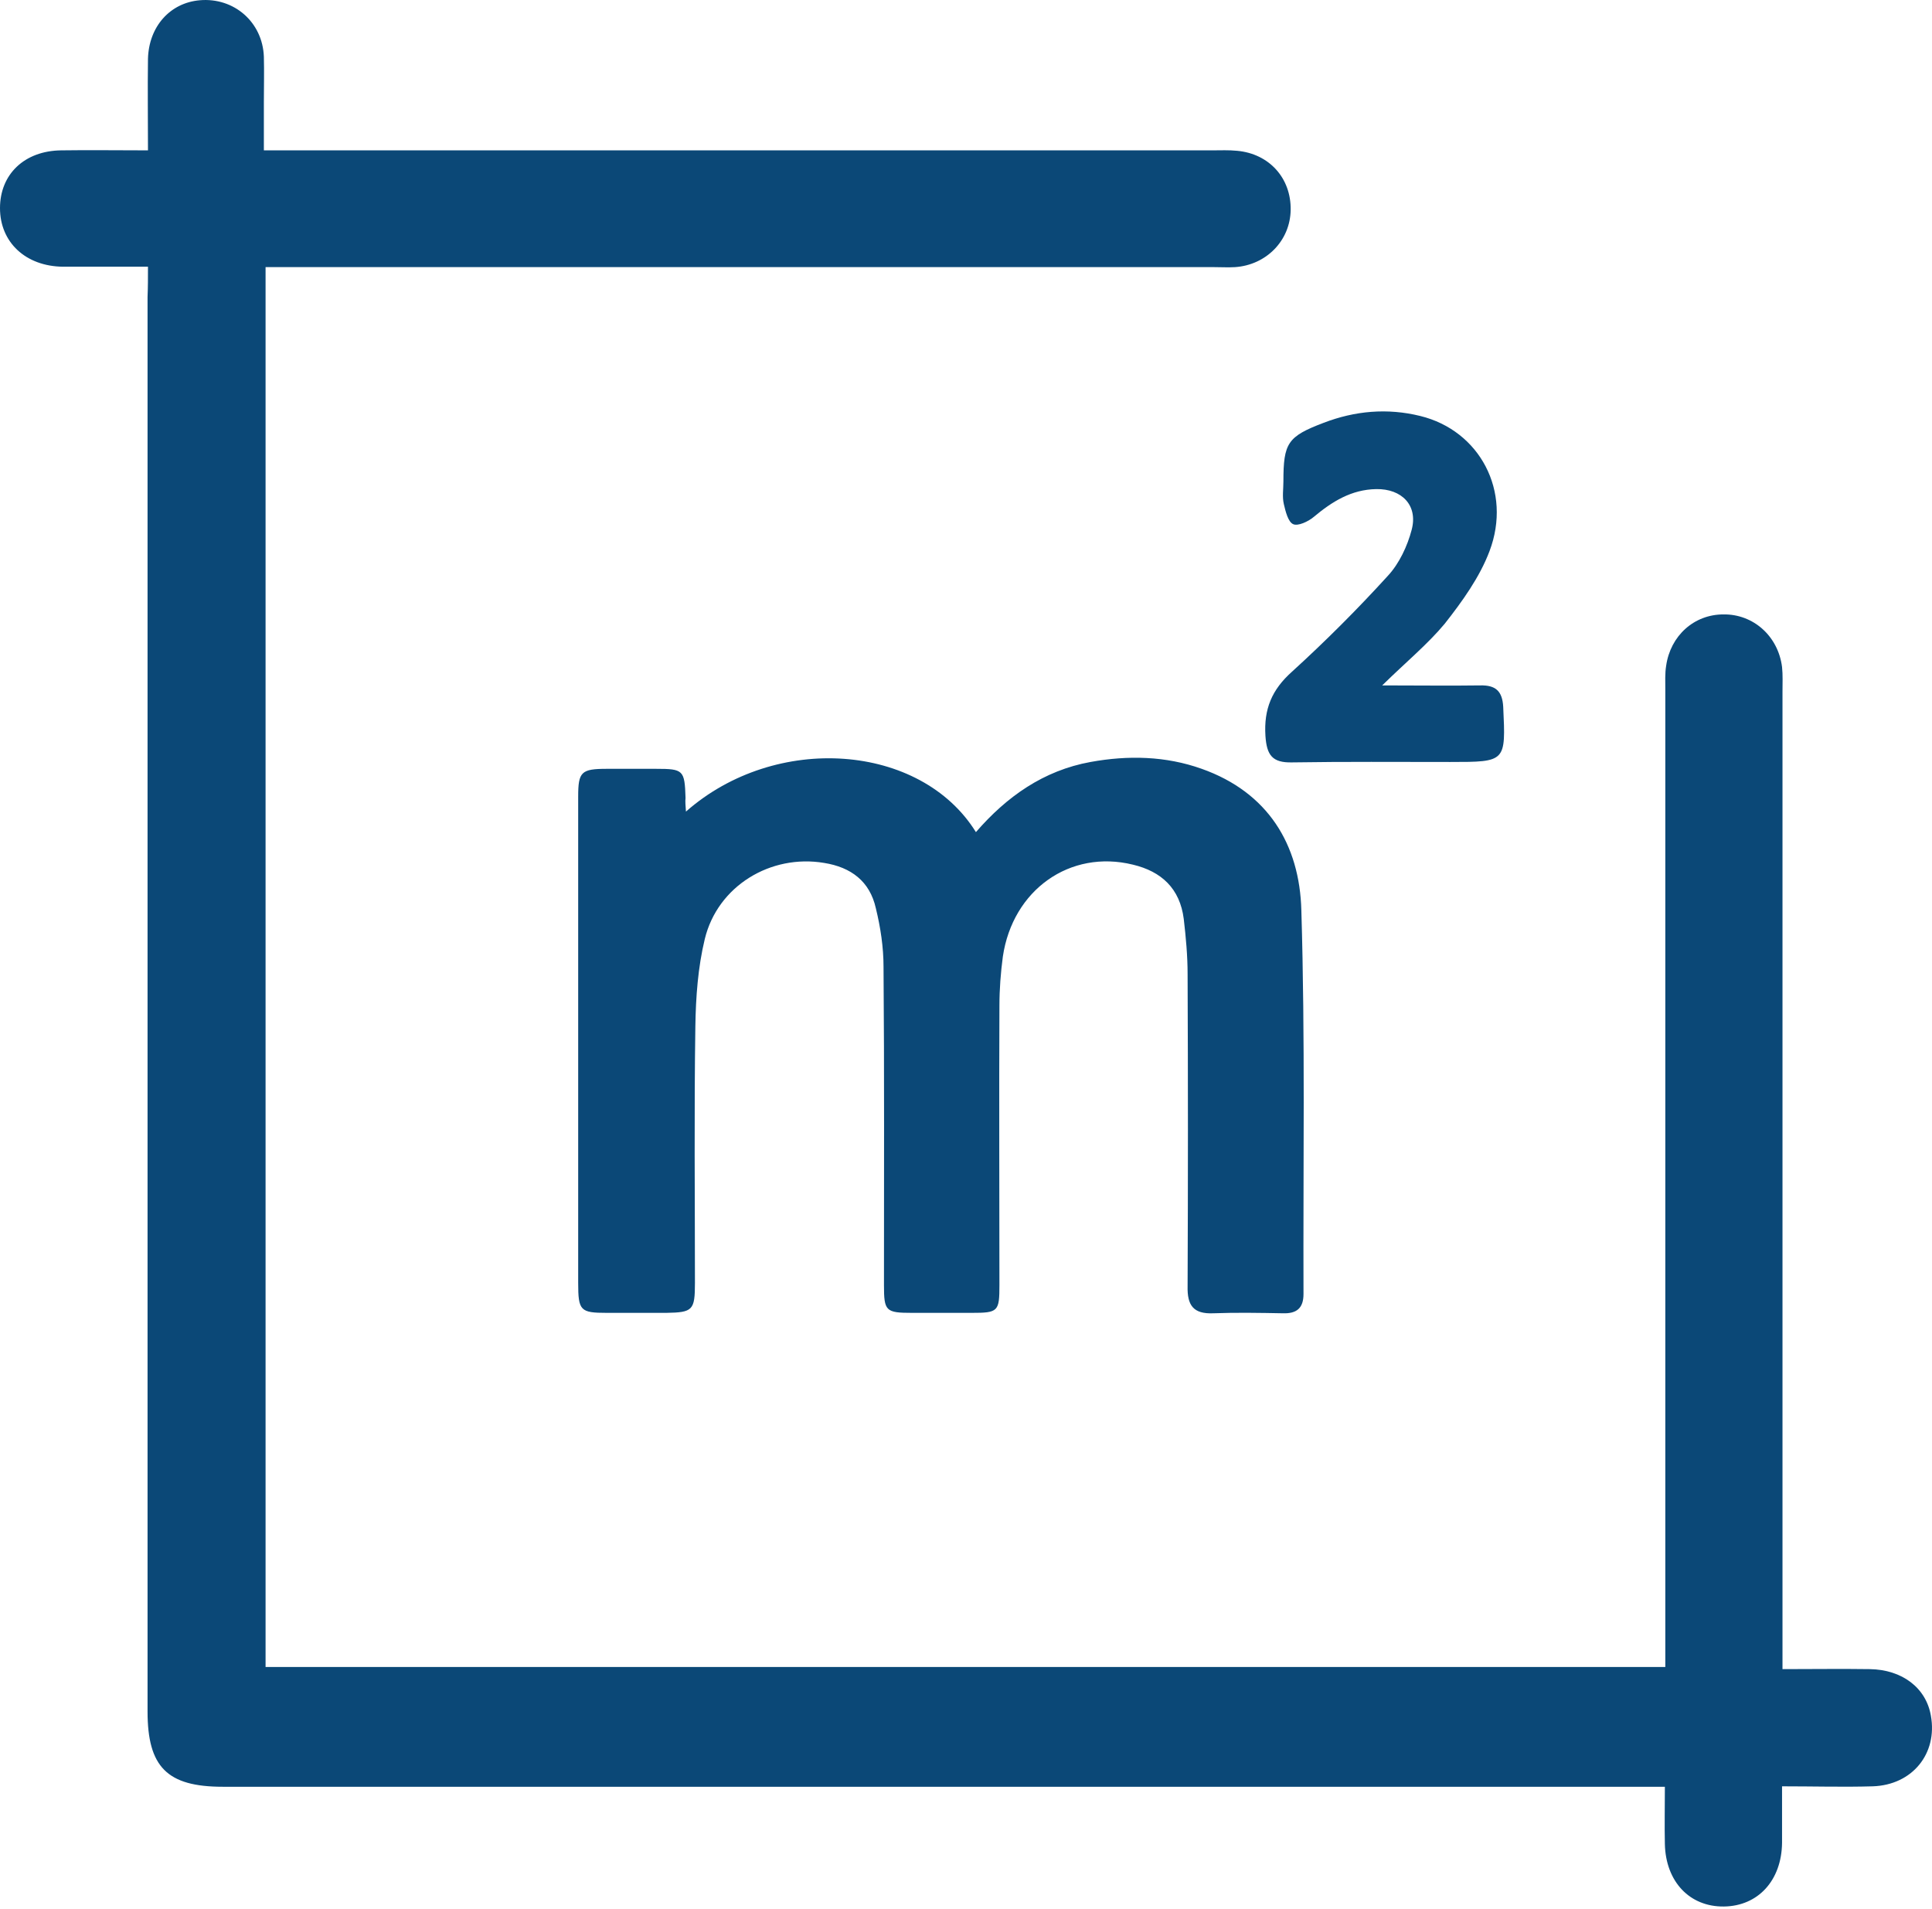 <?xml version="1.0" encoding="UTF-8"?> <svg xmlns="http://www.w3.org/2000/svg" width="83" height="82" viewBox="0 0 83 82" fill="none"> <path d="M6.357 11.457C5.052 11.457 3.877 11.457 2.701 11.457C1.102 11.438 0 10.409 0 8.94C0 7.488 1.047 6.478 2.627 6.459C3.821 6.441 5.034 6.459 6.357 6.459C6.357 5.081 6.339 3.814 6.357 2.528C6.394 1.131 7.312 0.121 8.58 0.011C10.05 -0.118 11.281 0.948 11.336 2.436C11.354 3.079 11.336 3.722 11.336 4.383C11.336 5.026 11.336 5.669 11.336 6.459C11.758 6.459 12.126 6.459 12.493 6.459C25.685 6.459 38.895 6.459 52.086 6.459C52.435 6.459 52.784 6.441 53.152 6.478C54.53 6.606 55.467 7.653 55.448 9.013C55.43 10.336 54.401 11.383 53.06 11.475C52.766 11.493 52.472 11.475 52.178 11.475C38.95 11.475 25.722 11.475 12.493 11.475C12.144 11.475 11.795 11.475 11.409 11.475C11.409 31.538 11.409 51.545 11.409 71.608C31.435 71.608 51.425 71.608 71.543 71.608C71.543 71.204 71.543 70.837 71.543 70.469C71.543 56.855 71.543 43.241 71.543 29.645C71.543 29.296 71.524 28.929 71.579 28.598C71.763 27.312 72.774 26.393 74.041 26.393C75.327 26.375 76.393 27.331 76.558 28.653C76.595 29.002 76.577 29.352 76.577 29.719C76.577 43.333 76.577 56.947 76.577 70.543C76.577 70.892 76.577 71.241 76.577 71.7C77.881 71.7 79.094 71.682 80.325 71.7C81.721 71.719 82.75 72.509 82.952 73.703C83.246 75.32 82.162 76.679 80.453 76.734C79.204 76.771 77.936 76.734 76.558 76.734C76.558 77.579 76.558 78.369 76.558 79.159C76.54 80.776 75.529 81.879 74.06 81.897C72.59 81.915 71.561 80.831 71.524 79.215C71.506 78.424 71.524 77.635 71.524 76.753C71.065 76.753 70.698 76.753 70.33 76.753C50.084 76.753 29.819 76.753 9.572 76.753C7.184 76.753 6.339 75.907 6.339 73.519C6.339 53.273 6.339 33.008 6.339 12.761C6.357 12.32 6.357 11.953 6.357 11.457Z" fill="#0B4877"></path> <path d="M29.469 34.863C33.328 31.464 39.556 31.924 41.926 35.745C43.249 34.22 44.829 33.099 46.85 32.732C48.466 32.438 50.083 32.475 51.627 33.026C54.474 34.036 55.834 36.278 55.907 39.107C56.073 44.601 55.981 50.094 55.999 55.587C55.999 56.194 55.705 56.433 55.117 56.414C54.125 56.396 53.115 56.377 52.123 56.414C51.259 56.451 51.002 56.065 51.02 55.257C51.039 50.792 51.039 46.328 51.02 41.845C51.02 41.055 50.947 40.265 50.855 39.475C50.69 38.17 49.9 37.435 48.669 37.142C45.968 36.48 43.506 38.225 43.083 41.092C42.991 41.79 42.936 42.488 42.936 43.204C42.918 47.21 42.936 51.197 42.936 55.202C42.936 56.341 42.881 56.396 41.742 56.396C40.897 56.396 40.033 56.396 39.188 56.396C38.049 56.396 37.976 56.322 37.976 55.202C37.976 50.645 37.994 46.089 37.957 41.532C37.957 40.687 37.829 39.842 37.627 39.016C37.369 37.858 36.561 37.252 35.404 37.068C33.107 36.682 30.829 38.06 30.278 40.338C29.984 41.551 29.892 42.837 29.873 44.086C29.818 47.761 29.855 51.435 29.855 55.11C29.855 56.286 29.763 56.377 28.624 56.396C27.779 56.396 26.915 56.396 26.07 56.396C24.931 56.396 24.839 56.304 24.839 55.11C24.839 49.139 24.839 43.168 24.839 37.215C24.839 36.223 24.839 35.212 24.839 34.22C24.839 33.155 24.968 33.026 26.07 33.026C26.768 33.026 27.485 33.026 28.183 33.026C29.359 33.026 29.414 33.081 29.451 34.275C29.433 34.441 29.451 34.588 29.469 34.863Z" fill="#0B4877"></path> <path d="M59.38 29.443C60.96 29.443 62.264 29.462 63.587 29.443C64.248 29.425 64.542 29.682 64.579 30.362C64.689 32.732 64.708 32.732 62.301 32.732C60.041 32.732 57.781 32.714 55.503 32.75C54.658 32.769 54.419 32.438 54.364 31.611C54.291 30.454 54.64 29.627 55.503 28.855C56.936 27.551 58.314 26.173 59.619 24.74C60.115 24.207 60.464 23.454 60.647 22.756C60.923 21.709 60.225 20.992 59.123 21.01C58.057 21.029 57.23 21.543 56.44 22.205C56.201 22.407 55.76 22.609 55.558 22.517C55.338 22.425 55.227 21.966 55.154 21.653C55.081 21.341 55.136 21.01 55.136 20.68C55.136 19.026 55.319 18.75 56.863 18.163C58.204 17.648 59.6 17.52 61.015 17.869C63.569 18.493 64.965 21.102 63.991 23.674C63.569 24.795 62.815 25.842 62.062 26.798C61.327 27.68 60.409 28.433 59.38 29.443Z" fill="#0B4877"></path> </svg> 